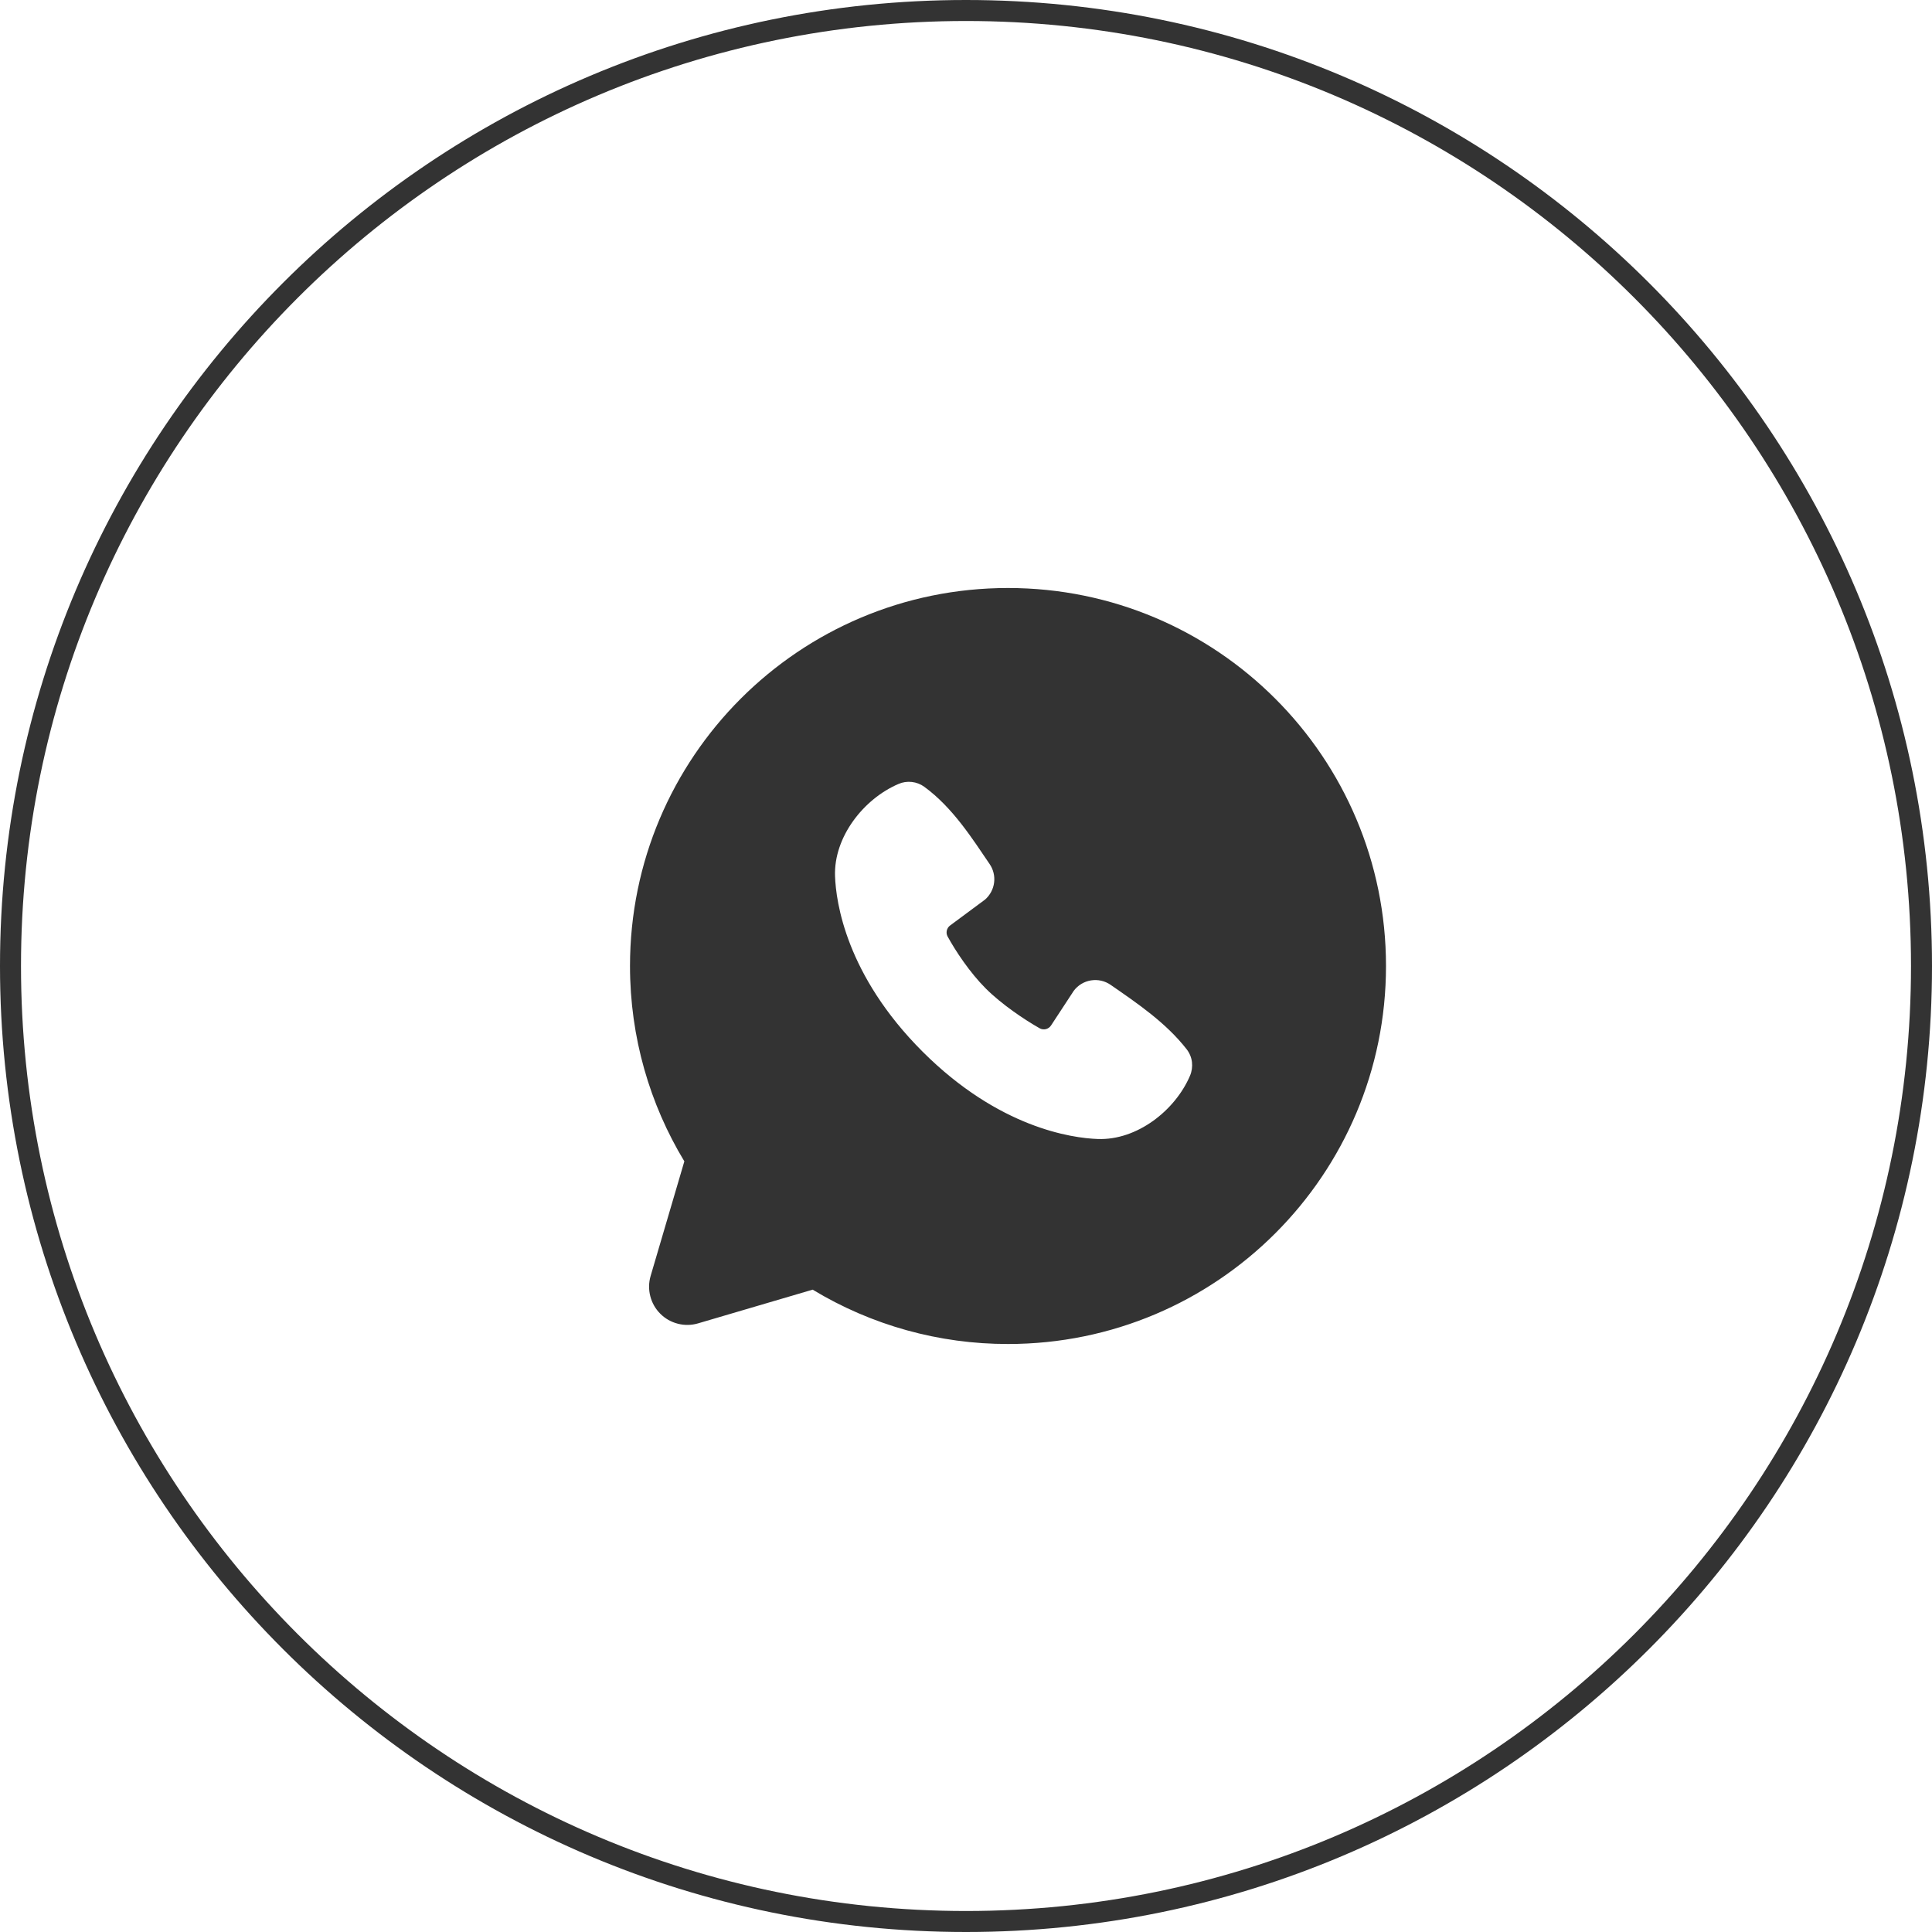 <?xml version="1.0" encoding="UTF-8"?> <svg xmlns="http://www.w3.org/2000/svg" width="46" height="46" viewBox="0 0 46 46" fill="none"><g clip-path="url(#clip0_130_545)"><path d="M23 45.75C35.565 45.75 45.75 35.565 45.75 23C45.75 10.435 35.565 0.25 23 0.25C10.435 0.25 0.25 10.435 0.25 23C0.25 35.565 10.435 45.75 23 45.75Z" stroke="#333333" stroke-width="0.5"></path><mask id="mask0_130_545" style="mask-type:luminance" maskUnits="userSpaceOnUse" x="13" y="12" width="21" height="21"><path d="M34 12H13V33H34V12Z" fill="white"></path></mask><g mask="url(#mask0_130_545)"><path fill-rule="evenodd" clip-rule="evenodd" d="M24 14C19.029 14 15 18.029 15 23C15 24.701 15.473 26.294 16.294 27.651L15.491 30.38C15.445 30.537 15.442 30.703 15.483 30.861C15.523 31.019 15.605 31.164 15.721 31.279C15.836 31.395 15.981 31.477 16.139 31.517C16.297 31.558 16.463 31.555 16.62 31.509L19.349 30.706C20.752 31.555 22.36 32.002 24 32C28.971 32 33 27.971 33 23C33 18.029 28.971 14 24 14ZM21.964 25.037C23.785 26.857 25.523 27.097 26.137 27.119C27.07 27.154 27.979 26.441 28.333 25.614C28.377 25.511 28.393 25.398 28.38 25.286C28.366 25.175 28.322 25.07 28.253 24.981C27.76 24.351 27.093 23.898 26.442 23.448C26.306 23.354 26.139 23.316 25.975 23.343C25.812 23.369 25.665 23.458 25.566 23.59L25.026 24.414C24.998 24.458 24.953 24.49 24.902 24.503C24.851 24.515 24.797 24.508 24.752 24.482C24.385 24.273 23.852 23.916 23.468 23.533C23.085 23.149 22.75 22.64 22.562 22.297C22.538 22.253 22.532 22.203 22.543 22.155C22.554 22.107 22.582 22.064 22.622 22.035L23.454 21.418C23.572 21.315 23.649 21.171 23.669 21.015C23.689 20.859 23.651 20.701 23.562 20.572C23.159 19.981 22.689 19.231 22.007 18.733C21.919 18.669 21.817 18.63 21.709 18.618C21.601 18.606 21.491 18.622 21.392 18.666C20.564 19.02 19.847 19.929 19.882 20.864C19.904 21.478 20.144 23.216 21.964 25.037Z" fill="#333333"></path></g></g><defs><clipPath id="clip0_130_545"><rect width="46" height="46" fill="white"></rect></clipPath></defs></svg> 